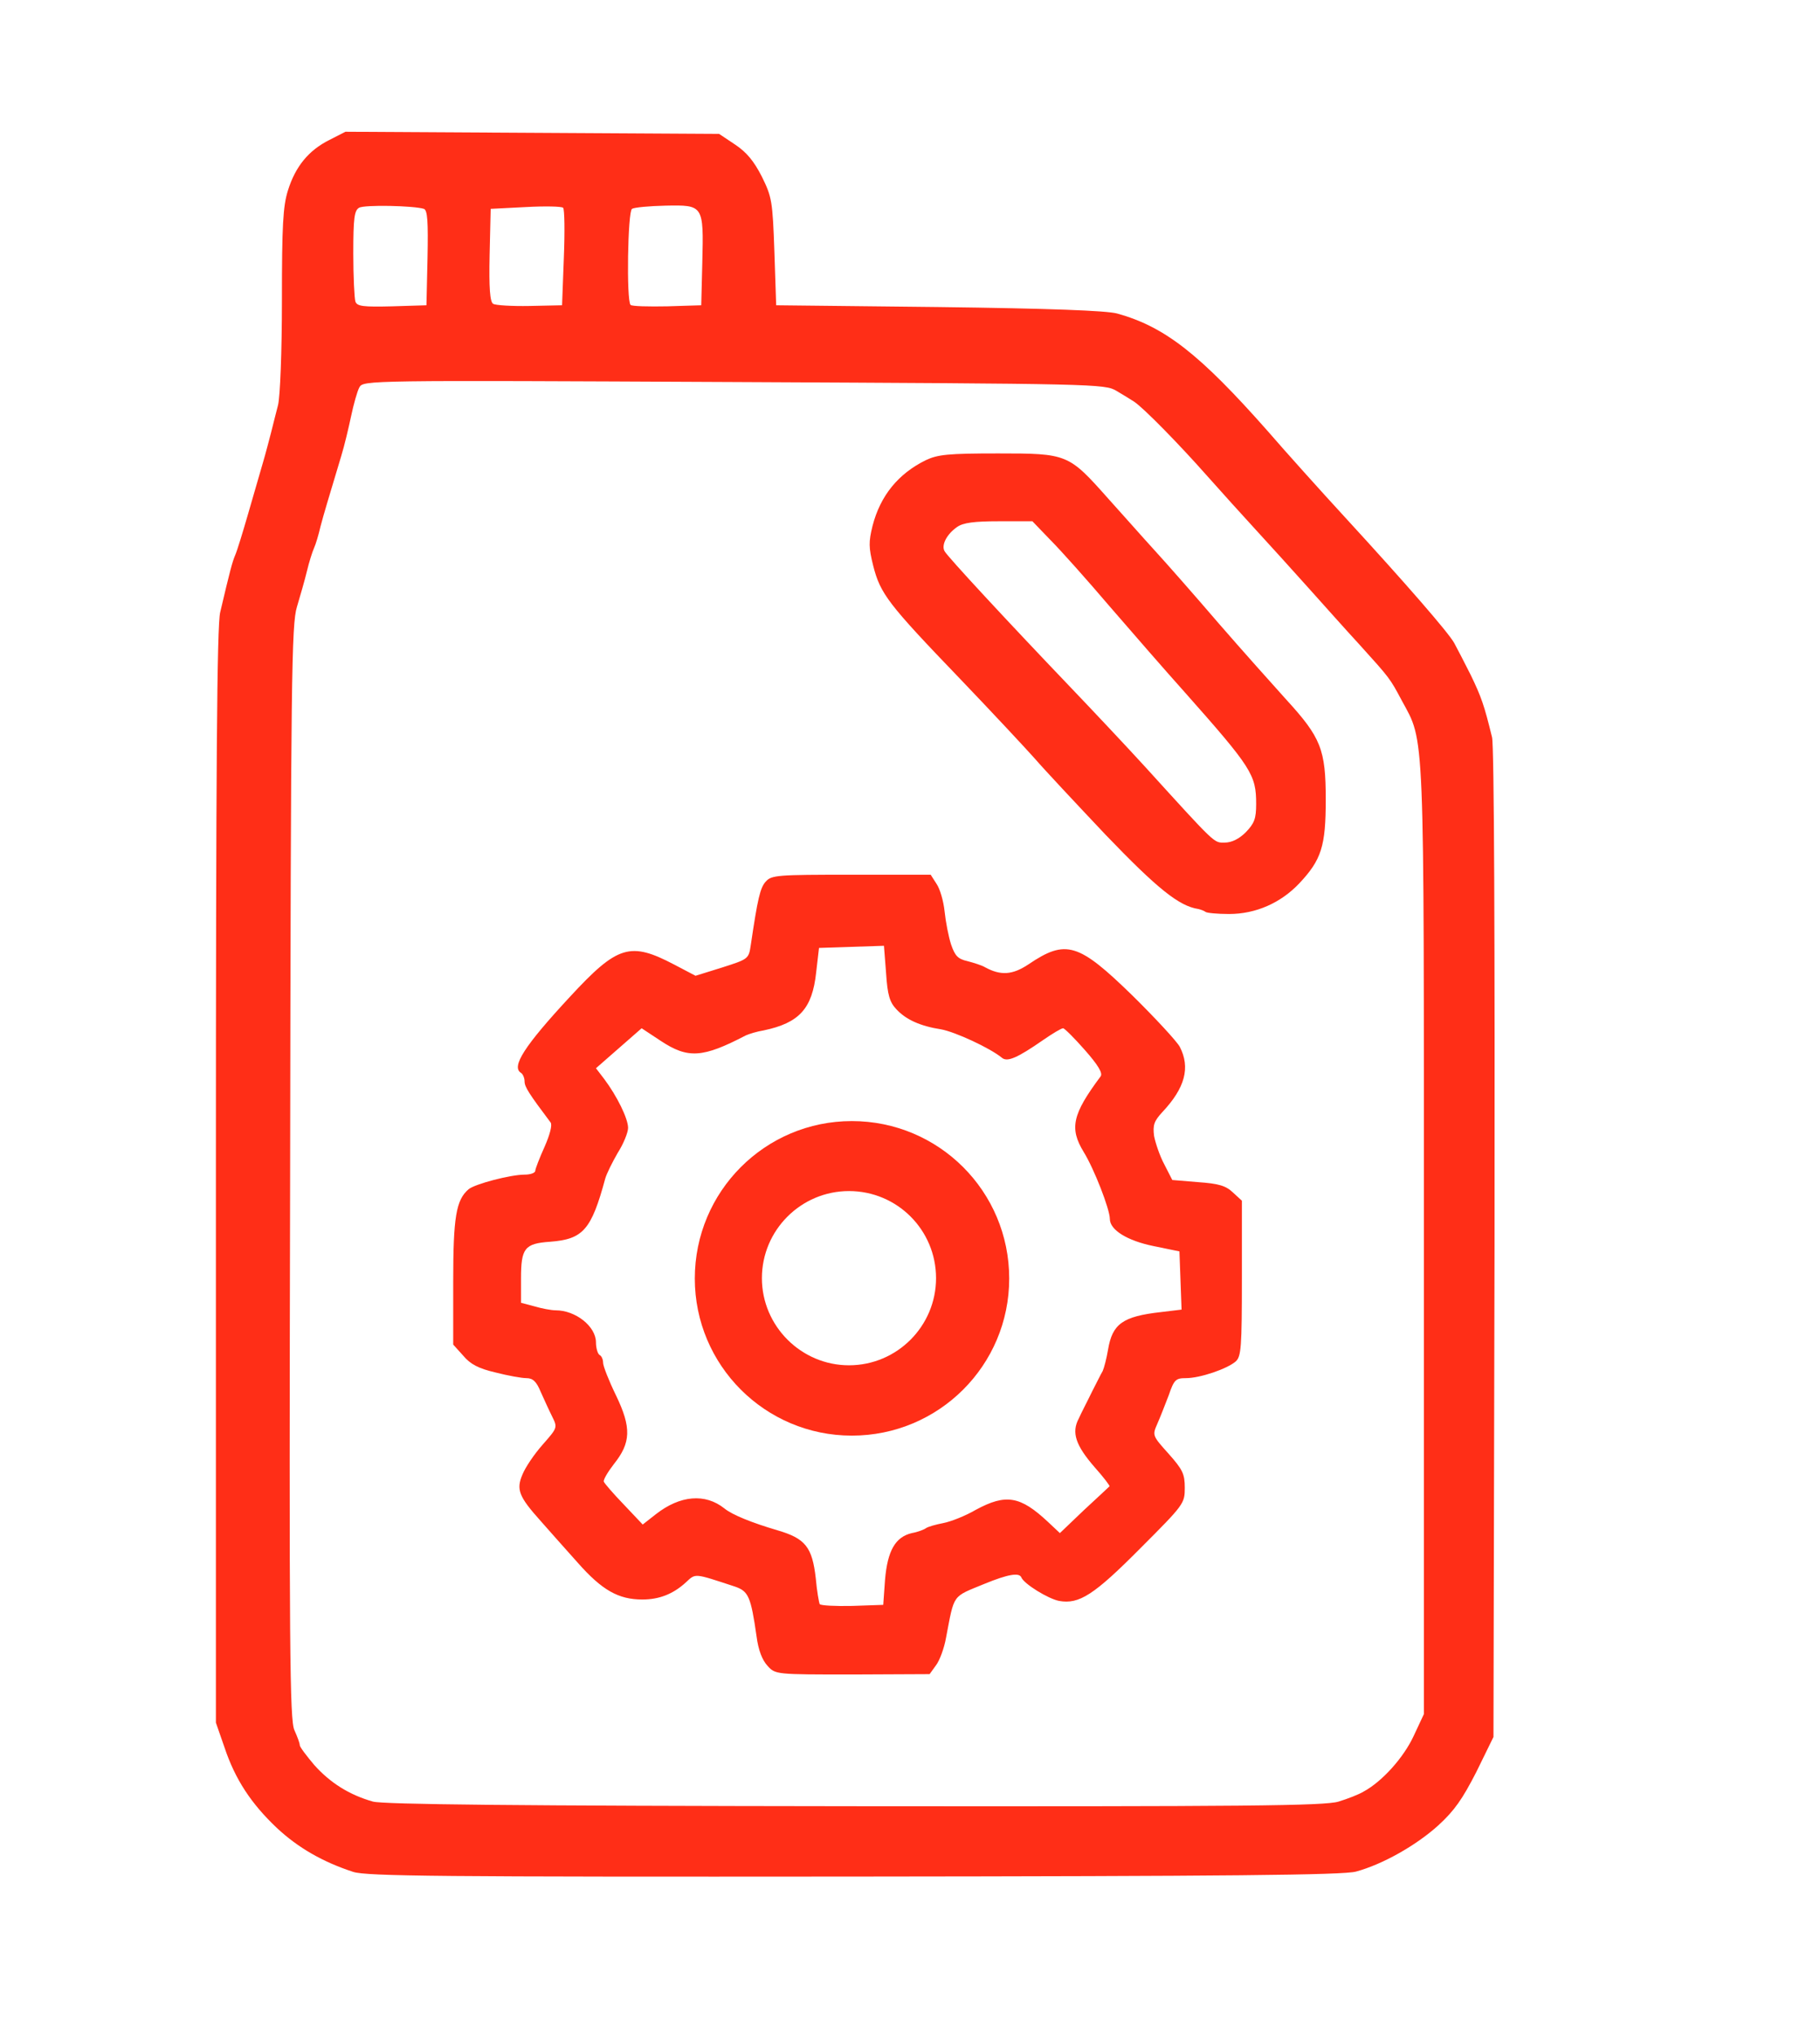 <?xml version="1.0" encoding="utf-8"?>
<!DOCTYPE svg PUBLIC "-//W3C//DTD SVG 1.0//EN" "http://www.w3.org/TR/2001/REC-SVG-20010904/DTD/svg10.dtd">
<svg version="1.0" xmlns="http://www.w3.org/2000/svg" width="510px" height="570px" viewBox="0 0 510 570" preserveAspectRatio="xMidYMid meet">
 <g fill="#FF2E17">
  <path d="M 99 524.3 c -8.6 -2.8 -15.5 -6.8 -21.4 -12.3 -7.2 -6.8 -11.7 -13.6 -14.7 -22.6 l -2.4 -6.9 0 -153 c 0 -114.3 0.3 -154.3 1.2 -158 2.8 -11.9 3.4 -14.1 4.2 -16 0.5 -1.1 2.1 -6.3 3.6 -11.5 1.5 -5.2 3.4 -11.7 4.2 -14.5 0.8 -2.7 1.8 -6.6 2.3 -8.5 0.5 -1.9 1.3 -5.3 1.9 -7.5 0.6 -2.3 1.1 -15.1 1.1 -29.4 0 -21 0.3 -26.4 1.7 -30.8 2.1 -6.7 5.8 -11.2 11.6 -14.1 l 4.5 -2.3 52.4 0.3 52.3 0.3 4.5 3 c 3.3 2.2 5.3 4.7 7.5 9 2.8 5.7 3 6.8 3.5 21 l 0.5 15 45.5 0.5 c 31.4 0.4 46.9 1 50 1.8 13.4 3.7 23.2 11.4 42.2 32.9 5.1 5.9 14.9 16.8 21.8 24.3 17 18.5 28.9 32.2 30.5 35.1 0.7 1.3 2.8 5.3 4.6 8.9 3 6.2 3.8 8.5 6 17.5 0.6 2.5 0.8 56.5 0.7 142 l -0.3 138 -4.8 9.8 c -3.9 7.6 -6.1 10.8 -10.7 15 -6.2 5.6 -15.6 10.9 -23 12.9 -3.5 1 -36.2 1.3 -140.5 1.4 -116.5 0.1 -136.6 -0.1 -140.5 -1.3 z  m 276.1 -19.7 c 2.6 -0.8 5.7 -2 7 -2.8 5.2 -2.8 11.2 -9.5 14 -15.5 l 2.9 -6.2 0 -132.3 c 0 -145.9 0.3 -139.6 -6.2 -151.6 -3.3 -6.2 -3.3 -6.2 -11.8 -15.6 -3.6 -3.9 -10.1 -11.2 -14.5 -16.1 -4.4 -4.9 -10.9 -12.1 -14.5 -16 -3.6 -3.9 -9.9 -10.9 -14 -15.5 -7.7 -8.7 -17.5 -18.7 -20.2 -20.5 -0.8 -0.5 -3 -1.9 -4.9 -3 -3.3 -2 -5.7 -2 -107.2 -2.5 -103.1 -0.5 -103.9 -0.5 -105 1.5 -0.6 1.1 -1.6 4.7 -2.3 8 -0.7 3.3 -1.9 8.4 -2.8 11.3 -3.6 12 -4.8 15.9 -5.8 19.7 -0.5 2.2 -1.3 4.9 -1.8 6 -0.5 1.1 -1.4 4 -2 6.5 -0.6 2.5 -1.9 7 -2.8 10 -1.5 5 -1.7 19.3 -1.9 158.5 -0.3 134.6 -0.1 153.3 1.2 156.1 0.8 1.8 1.5 3.6 1.5 4.2 0 0.5 1.9 3 4.1 5.6 4.4 4.9 9.7 8.3 16.4 10.2 2.9 0.8 39.8 1.2 135 1.3 109.9 0.1 131.7 -0.1 135.6 -1.3 z  m -255.3 -432.4 c 0.2 -10.1 0 -13.3 -1 -13.7 -2.9 -0.9 -16.7 -1.2 -18.2 -0.3 -1.3 0.8 -1.6 2.8 -1.6 12.8 0 6.5 0.3 12.6 0.6 13.5 0.5 1.3 2.2 1.5 10.3 1.3 l 9.6 -0.3 0.3 -13.3 z  m 38.2 0 c 0.3 -7.3 0.2 -13.6 -0.2 -14 -0.4 -0.4 -5.1 -0.5 -10.5 -0.2 l -9.8 0.5 -0.3 12.9 c -0.2 9.3 0.1 13.2 1 13.7 0.6 0.4 5.2 0.7 10.2 0.6 l 9.1 -0.2 0.5 -13.3 z  m 38.8 1.3 c 0.4 -16.1 0.3 -16.1 -10.3 -15.9 -4.6 0.1 -8.8 0.5 -9.4 0.9 -1.2 0.7 -1.6 25.7 -0.4 26.9 0.4 0.4 5 0.5 10.3 0.4 l 9.5 -0.3 0.3 -12 z "/>
  <path d="M 215.1 466.6 c -1.5 -1.6 -2.6 -4.4 -3.1 -8.3 -1.6 -11.2 -2.3 -12.6 -6 -13.9 -11.6 -3.8 -11 -3.8 -13.8 -1.2 -3.6 3.3 -7.5 4.8 -12.2 4.8 -6.7 0 -11.3 -2.6 -18.1 -10.3 -3.5 -3.9 -8.2 -9.2 -10.4 -11.7 -6.1 -6.8 -6.9 -8.8 -5.1 -13 0.8 -2 3.3 -5.7 5.6 -8.3 4.2 -4.8 4.3 -4.8 2.7 -8 -0.9 -1.8 -2.3 -4.9 -3.2 -6.9 -1.2 -2.9 -2.2 -3.8 -4 -3.8 -1.3 0 -5.2 -0.7 -8.7 -1.6 -4.7 -1.1 -7 -2.3 -9 -4.7 l -2.8 -3.1 0 -17.7 c 0 -18 0.8 -22.8 4.3 -25.8 1.8 -1.5 11.8 -4.1 15.7 -4.1 1.7 0 3 -0.5 3 -1.1 0 -0.5 1.2 -3.6 2.6 -6.7 1.5 -3.4 2.2 -6.1 1.7 -6.8 -6.1 -8.1 -7.3 -10 -7.3 -11.5 0 -1 -0.5 -2.1 -1 -2.4 -2.8 -1.7 0.9 -7.5 13.7 -21.3 13.4 -14.5 16.9 -15.5 29.3 -9 l 5.9 3.1 7.4 -2.3 c 7.5 -2.4 7.5 -2.4 8.1 -6.4 1.9 -12.8 2.6 -16 4.2 -17.7 1.6 -1.8 3.3 -1.9 23.9 -1.9 l 22.3 0 1.6 2.5 c 1 1.4 2 4.9 2.3 7.8 0.3 2.9 1.1 7 1.8 9.2 1.1 3.2 1.9 4.1 4.6 4.7 1.9 0.5 4.1 1.2 4.9 1.7 4.4 2.4 7.7 2.2 12.2 -0.8 10.5 -7.1 14 -6 29.1 8.7 6.5 6.4 12.5 12.9 13.3 14.4 3 5.8 1.5 11.5 -4.9 18.3 -2.3 2.5 -2.7 3.6 -2.3 6.7 0.4 2 1.6 5.6 2.9 8 l 2.2 4.3 7.2 0.6 c 5.8 0.4 7.8 1 9.8 2.9 l 2.5 2.3 0 21.7 c 0 19.4 -0.2 21.9 -1.7 23.3 -2.4 2.1 -10 4.7 -14 4.7 -2.8 0 -3.3 0.4 -4.8 4.8 -1 2.6 -2.4 6.2 -3.2 8 -1.4 3.2 -1.4 3.3 3.1 8.3 4 4.5 4.6 5.7 4.6 9.6 0 4.4 -0.2 4.7 -12.4 16.9 -13 13.1 -17.2 15.8 -22.8 14.8 -3.1 -0.6 -9.9 -4.8 -10.6 -6.6 -0.6 -1.4 -3.7 -0.9 -10.3 1.8 -9.2 3.8 -8.4 2.6 -10.8 15.1 -0.5 2.9 -1.8 6.4 -2.8 7.7 l -1.8 2.5 -21.6 0.1 c -21.5 0 -21.6 0 -23.8 -2.4 z  m 32.9 -24.1 c 0.7 -8.2 2.9 -12 7.5 -13.1 1.7 -0.3 3.5 -1 4 -1.4 0.6 -0.4 2.7 -1 4.8 -1.4 2.1 -0.4 6.2 -2 9.1 -3.7 8.5 -4.6 12.5 -3.9 20.3 3.4 l 3.3 3.1 6.7 -6.4 c 3.8 -3.5 7 -6.5 7.2 -6.7 0.2 -0.1 -1.7 -2.6 -4.2 -5.4 -5.3 -6.1 -6.5 -9.7 -4.4 -13.6 0.7 -1.6 2.4 -4.8 3.6 -7.3 1.3 -2.5 2.6 -5.2 3.1 -6 0.4 -0.9 1.1 -3.6 1.5 -6 1.2 -7.2 4.1 -9.3 14.8 -10.5 l 5.8 -0.7 -0.3 -8.1 -0.3 -8.2 -7.3 -1.5 c -7.3 -1.5 -12.2 -4.5 -12.2 -7.6 0 -2.7 -4.4 -14 -7.3 -18.7 -4.1 -6.7 -3.2 -10.6 4.7 -21.2 0.7 -0.9 -0.7 -3.2 -4.4 -7.4 -2.9 -3.3 -5.7 -6.1 -6.1 -6.1 -0.5 0 -3 1.5 -5.6 3.3 -7.2 5 -10 6.2 -11.5 5 -3.4 -2.8 -13.2 -7.3 -17.1 -8 -5.8 -0.9 -9.8 -2.7 -12.5 -5.6 -1.9 -2 -2.5 -4 -2.9 -10.1 l -0.6 -7.7 -9.1 0.3 -9.1 0.3 -0.8 6.9 c -1.1 10.1 -4.7 14.1 -14.7 16.2 -1.9 0.3 -4.1 1 -5 1.4 -12.1 6.3 -16.2 6.6 -23.9 1.5 l -5.3 -3.5 -6.4 5.6 -6.4 5.6 2.3 3 c 3.6 4.8 6.7 11.1 6.7 13.7 0 1.3 -1.3 4.5 -2.9 7 -1.5 2.6 -3.1 5.8 -3.5 7.2 -3.9 14.4 -6.2 17 -15.5 17.7 -7.1 0.5 -8.1 1.8 -8.1 10.3 l 0 6.8 3.8 1 c 2 0.6 4.7 1.1 5.9 1.1 5.6 0 11.3 4.5 11.3 9 0 1.6 0.5 3.2 1 3.5 0.6 0.3 1 1.3 1 2.2 0 0.9 1.6 5 3.6 9.1 4.4 9.1 4.2 13.3 -0.6 19.3 -1.7 2.2 -3 4.4 -2.8 4.9 0.2 0.5 2.7 3.4 5.6 6.4 l 5.3 5.6 3.7 -2.9 c 6.8 -5.3 13.8 -5.9 19.2 -1.6 2.2 1.8 7.7 4 14.8 6.1 7.9 2.3 9.8 4.7 10.8 13.5 0.3 3.5 0.9 6.8 1.1 7.2 0.3 0.4 4.4 0.6 9.1 0.5 l 8.7 -0.3 0.5 -7 z "/>
  <path d="M282.8 358.1 C 282.8 382.4 263.1 402.1 238.7 402.1 214.4 402.1 194.7 382.4 194.7 358.1 194.7 333.7 214.4 314 238.7 314 263.1 314 282.8 333.7 282.8 358.1 Z M228.5 401.4  M262.3 358 C 262.3 344.5 251.4 333.6 237.9 333.6 224.5 333.6 213.5 344.5 213.5 358 213.5 371.4 224.5 382.4 237.9 382.4 251.4 382.4 262.3 371.4 262.3 358 Z M248.6 380 "/>
  <path d="M 337.8 255.4 c -0.4 -0.3 -1.2 -0.6 -2 -0.8 -5.4 -0.8 -11.5 -5.7 -26 -20.8 -8.5 -9 -17.4 -18.5 -19.8 -21.3 -2.4 -2.7 -11.9 -12.9 -21.1 -22.5 -20.1 -20.9 -22.2 -23.7 -24.2 -31.5 -1.3 -5.2 -1.3 -6.7 -0.2 -11.2 2.2 -8.5 7.2 -14.6 14.9 -18.4 3.4 -1.6 6.2 -1.9 20.3 -1.9 19.4 0 19.7 0.1 30.8 12.6 3.9 4.3 9.7 10.9 13 14.5 3.3 3.6 11.4 12.8 18 20.5 6.6 7.6 15.1 17.1 18.8 21.2 9.9 10.8 11.2 14.1 11.2 28.2 0 13 -1.2 16.8 -7.4 23.4 -5.2 5.5 -12.2 8.6 -19.7 8.6 -3.3 0 -6.3 -0.3 -6.6 -0.6 z  m 11.3 -22.3 c 2.4 -2.5 2.9 -3.8 2.9 -7.9 0 -8.2 -1.2 -10.1 -20 -31.3 -5.2 -5.8 -14.7 -16.7 -21 -24 -6.3 -7.4 -13.8 -15.8 -16.6 -18.6 l -5.1 -5.3 -9.4 0 c -6.9 0 -10 0.4 -11.7 1.6 -2.9 2 -4.5 5.1 -3.5 6.8 0.9 1.6 17.4 19.4 34.8 37.6 6.6 6.9 16.3 17.2 21.5 22.9 20 22 19.1 21.1 22.2 21.1 1.9 0 4 -1 5.9 -2.9 z "/>
 </g>
</svg>